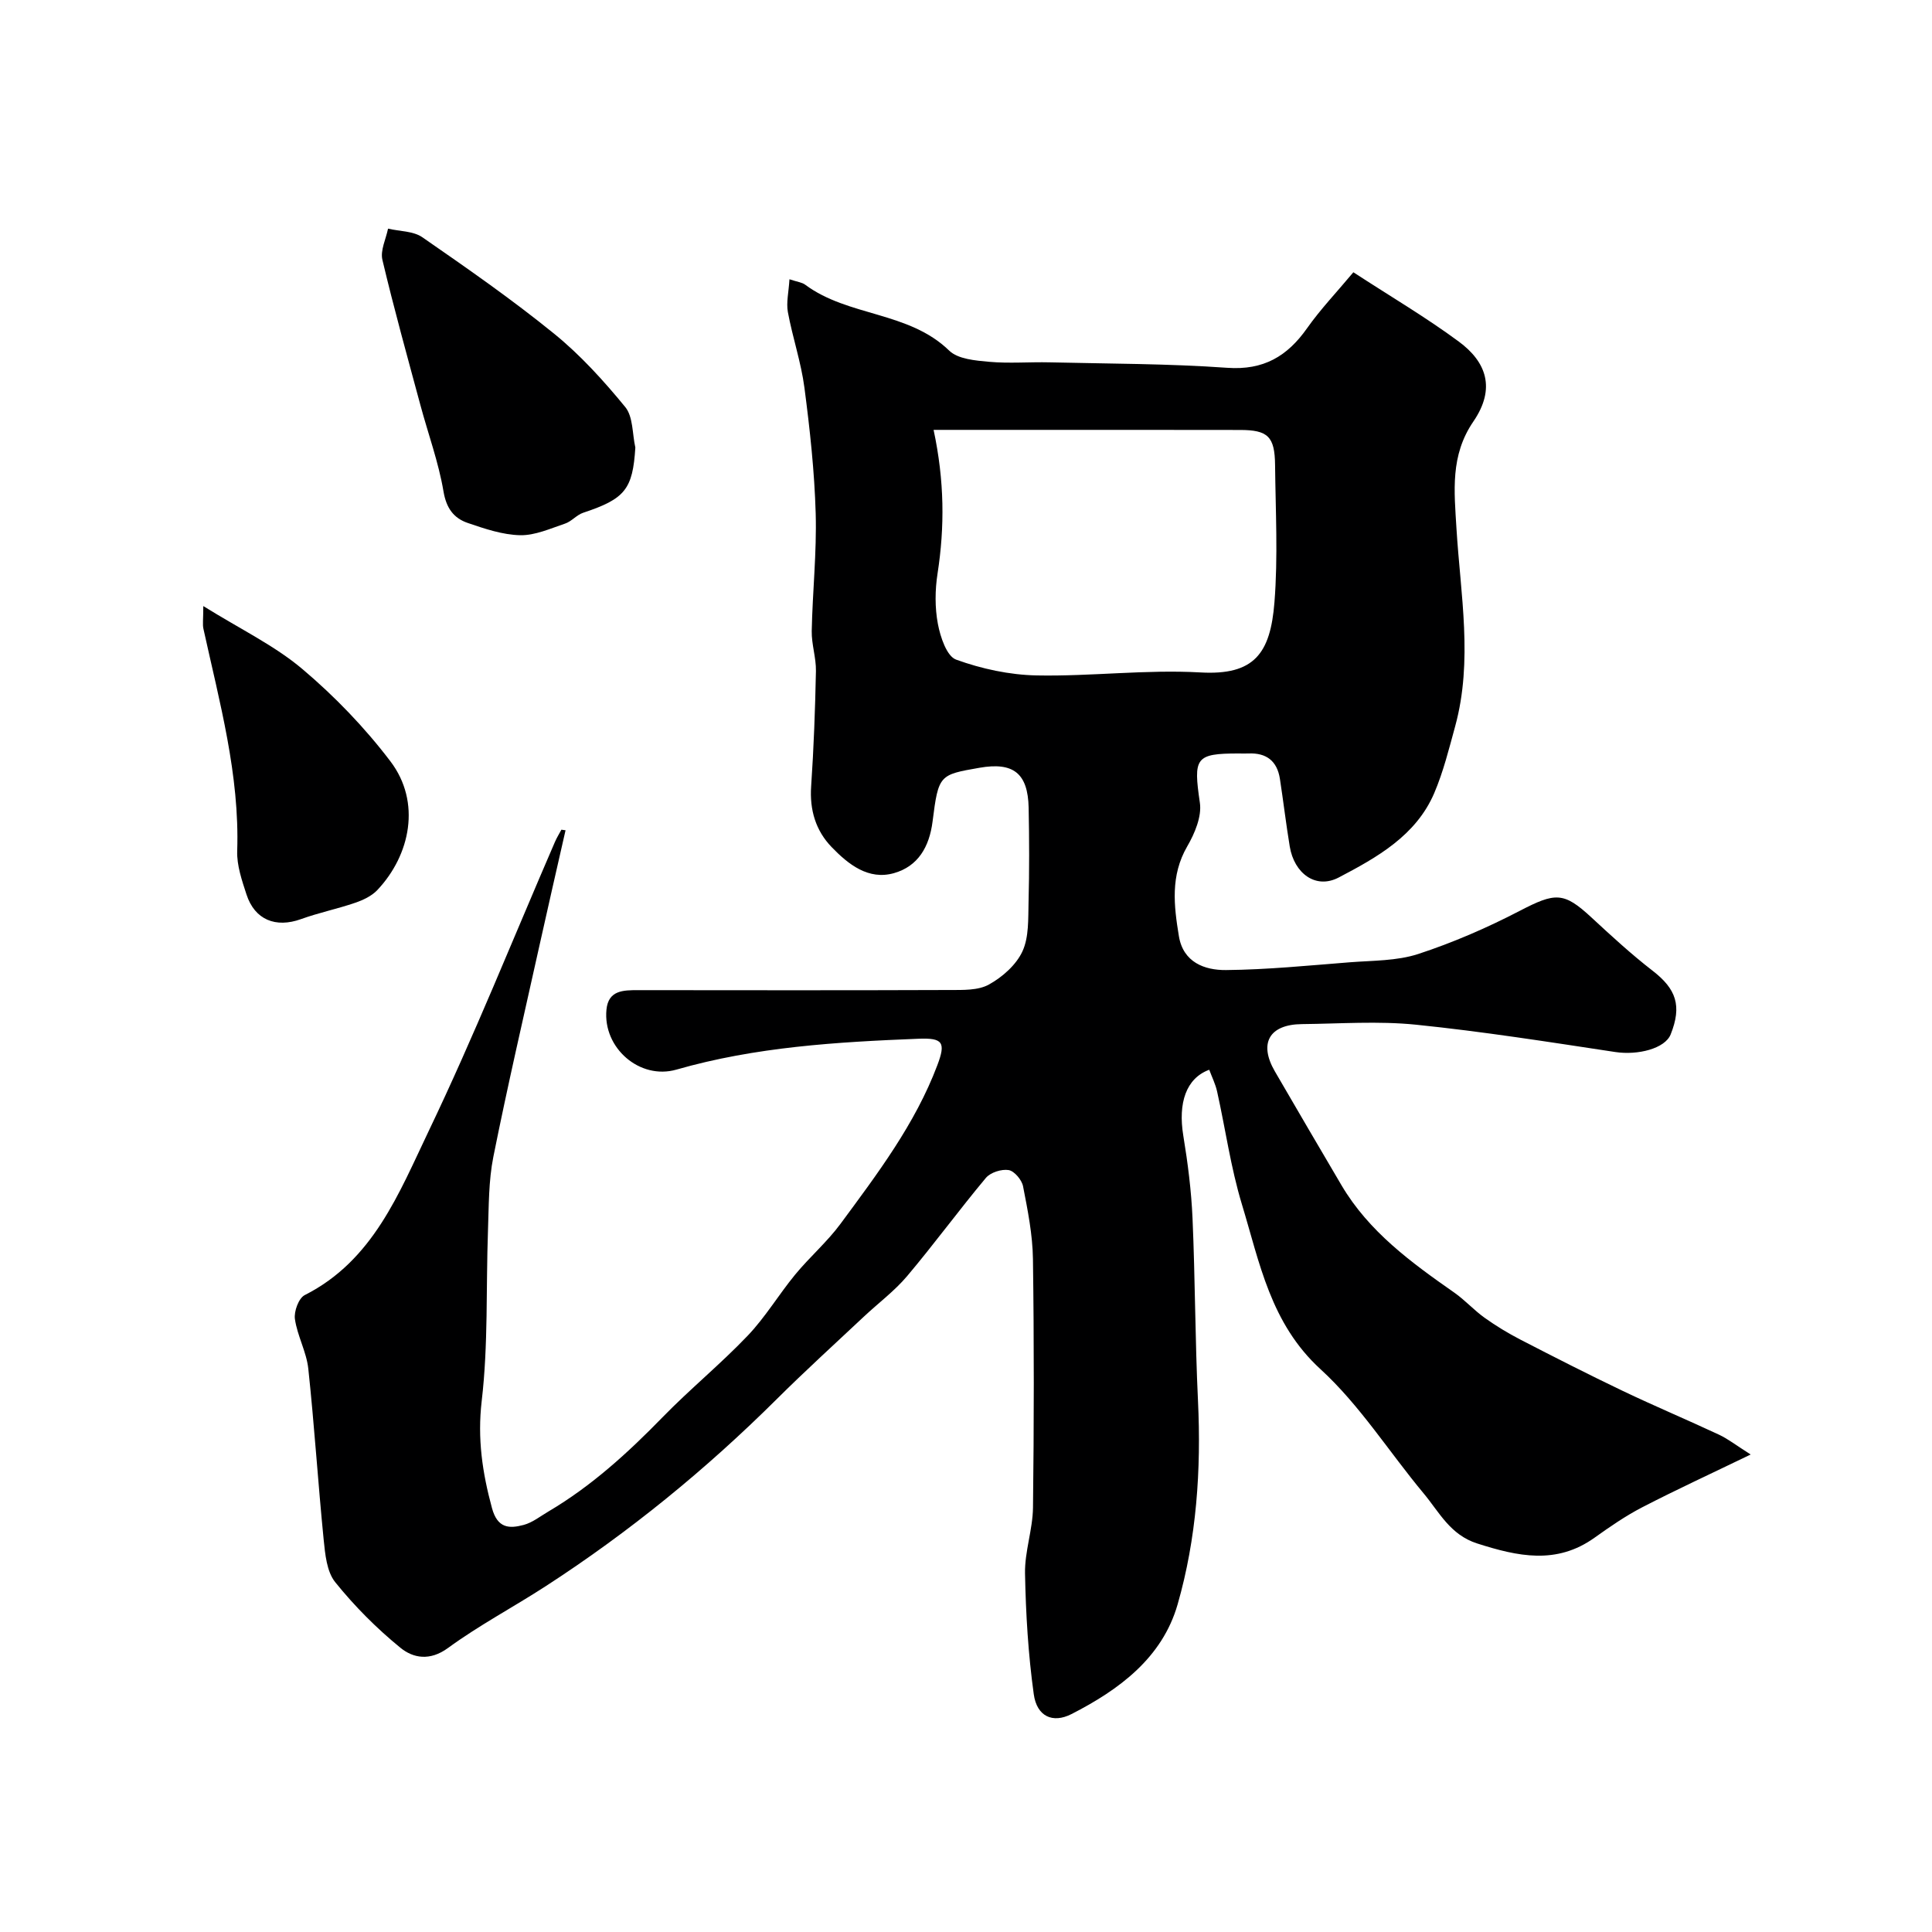 <svg enable-background="new 0 0 400 400" viewBox="0 0 400 400" xmlns="http://www.w3.org/2000/svg"><g fill="#000001"><path d="m117.09 171.9c-1.79 7.9-3.62 15.8-5.37 23.72-3.25 14.62-6.64 29.21-9.58 43.9-.99 4.97-.93 10.17-1.11 15.28-.42 11.76.07 23.62-1.3 35.27-.91 7.8.14 14.83 2.13 22.17 1.14 4.19 3.56 4.28 6.56 3.48 1.83-.49 3.45-1.8 5.14-2.79 8.91-5.26 16.45-12.15 23.64-19.53 5.66-5.81 11.99-10.98 17.58-16.84 3.68-3.85 6.46-8.55 9.86-12.68 2.98-3.62 6.6-6.74 9.37-10.49 7.64-10.36 15.46-20.66 20.06-32.86 1.79-4.73 1.13-5.67-3.9-5.47-16.88.67-33.72 1.68-50.12 6.39-7.59 2.18-15.26-4.49-14.49-12.41.39-4.03 3.48-4.04 6.56-4.04 21.5.02 42.99.05 64.49-.03 2.75-.01 5.91.11 8.15-1.14 2.78-1.54 5.62-4.05 6.92-6.85 1.37-2.96 1.18-6.74 1.27-10.17.17-6.52.15-13.05.02-19.57-.15-7.14-3.16-9.51-10.18-8.28-8.29 1.45-8.49 1.43-9.71 11.11-.67 5.3-3.03 9.29-7.98 10.7-5.31 1.51-9.47-1.82-12.92-5.39-3.3-3.42-4.58-7.7-4.24-12.6.54-7.94.83-15.89.99-23.85.05-2.75-.92-5.53-.87-8.28.16-8.12 1.05-16.25.82-24.35-.25-8.69-1.2-17.39-2.33-26.02-.69-5.28-2.46-10.41-3.43-15.67-.36-1.98.17-4.12.33-6.79 1.61.54 2.59.63 3.26 1.13 8.94 6.64 21.41 5.48 29.81 13.64 1.82 1.77 5.44 2.06 8.3 2.32 4.13.37 8.33.01 12.49.11 12.27.29 24.56.26 36.79 1.13 7.51.53 12.42-2.38 16.52-8.2 2.78-3.94 6.14-7.46 9.58-11.58 7.74 5.04 15.05 9.34 21.84 14.36 5.69 4.2 7.69 9.69 3.01 16.53-4.82 7.05-3.97 14.39-3.5 22.22.83 13.6 3.44 27.3-.27 40.88-1.28 4.67-2.45 9.42-4.34 13.85-3.78 8.82-11.89 13.33-19.76 17.46-4.78 2.51-9.23-.86-10.15-6.4-.77-4.66-1.32-9.36-2.04-14.03-.57-3.67-2.79-5.41-6.51-5.24-.67.03-1.33 0-2 0-9.03-.01-9.42.89-8.06 10.2.42 2.85-1.07 6.37-2.62 9.04-3.51 6.06-2.76 12.29-1.72 18.6.9 5.42 5.33 7.04 9.75 7 8.55-.08 17.1-.94 25.64-1.61 4.74-.37 9.71-.27 14.14-1.71 7.21-2.36 14.26-5.42 21-8.92 7.41-3.85 9.13-3.98 14.87 1.34 4.11 3.8 8.24 7.61 12.66 11.03 4.91 3.79 6.12 7.27 3.75 13.2-1.17 2.91-6.75 4.35-11.46 3.64-13.74-2.08-27.48-4.25-41.29-5.66-7.79-.79-15.72-.2-23.59-.12-6.77.07-8.98 3.97-5.6 9.79 4.57 7.87 9.17 15.73 13.79 23.57 5.68 9.63 14.46 16.01 23.38 22.25 2.21 1.55 4.05 3.62 6.25 5.19 2.35 1.68 4.84 3.19 7.41 4.52 7.03 3.63 14.08 7.22 21.21 10.63 6.58 3.14 13.31 5.97 19.92 9.06 1.86.87 3.52 2.18 6.55 4.1-8.27 4-15.44 7.3-22.44 10.92-3.46 1.79-6.7 4.03-9.88 6.3-7.9 5.65-15.9 3.88-24.3 1.2-5.61-1.79-7.86-6.5-11.1-10.38-7.14-8.56-13.2-18.25-21.33-25.69-10.38-9.49-12.61-22.06-16.3-34.19-2.3-7.59-3.39-15.54-5.12-23.31-.34-1.55-1.08-3.02-1.63-4.51-4.8 1.77-6.48 6.88-5.37 13.65.93 5.65 1.66 11.38 1.91 17.1.55 12.59.53 25.21 1.13 37.79.68 14.29-.29 28.48-4.22 42.16-3.18 11.07-12.12 17.67-21.97 22.7-3.92 2-7.18.46-7.81-4.11-1.15-8.26-1.65-16.66-1.81-25.01-.08-4.53 1.59-9.07 1.65-13.62.21-17.16.23-34.33-.01-51.49-.07-5.03-1.08-10.08-2.05-15.05-.26-1.32-1.8-3.15-2.98-3.35-1.48-.24-3.77.49-4.72 1.63-5.56 6.65-10.69 13.67-16.28 20.3-2.63 3.12-5.99 5.61-8.99 8.43-6.04 5.67-12.18 11.25-18.05 17.09-14.62 14.53-30.5 27.49-47.8 38.7-6.7 4.34-13.81 8.1-20.24 12.8-3.75 2.74-7.2 2.11-9.85-.05-4.93-4.02-9.51-8.62-13.5-13.58-1.76-2.19-2.08-5.79-2.39-8.82-1.17-11.78-1.92-23.6-3.18-35.37-.37-3.48-2.27-6.79-2.77-10.28-.23-1.58.78-4.34 2.04-4.97 14.16-7.15 19.51-21.13 25.67-33.99 9.39-19.61 17.47-39.85 26.12-59.82.38-.88.89-1.7 1.34-2.54.33.03.6.08.86.12zm76.2-82.9c2.26 10.56 2.31 20.1.82 29.74-.53 3.41-.57 7.07.07 10.44.51 2.7 1.83 6.69 3.78 7.39 5.27 1.91 11.06 3.16 16.67 3.27 11.29.22 22.64-1.26 33.89-.62 11.17.64 14.5-3.93 15.34-14.51.75-9.42.23-18.95.13-28.43-.06-5.91-1.49-7.26-7.26-7.26-16.15-.03-32.29-.02-48.42-.02-4.79 0-9.57 0-15.02 0z"/><path d="m131.54 92.66c-.54 8.64-2.12 10.62-10.8 13.5-1.35.45-2.41 1.8-3.76 2.25-3.04 1.02-6.2 2.46-9.28 2.4-3.64-.08-7.33-1.33-10.84-2.53-2.91-.99-4.45-3.04-5.04-6.54-1.02-6.04-3.17-11.88-4.77-17.83-2.7-10.02-5.49-20.02-7.88-30.12-.46-1.95.73-4.29 1.17-6.45 2.39.56 5.22.48 7.1 1.78 9.26 6.41 18.53 12.86 27.26 19.95 5.45 4.42 10.28 9.75 14.75 15.2 1.65 2.02 1.45 5.55 2.09 8.39z"/><path d="m42.09 125.48c7.73 4.81 14.74 8.17 20.48 13.01 6.72 5.67 12.97 12.16 18.28 19.16 6.38 8.42 4.13 19.38-2.75 26.65-1.17 1.23-2.95 2.06-4.59 2.62-3.68 1.26-7.53 2.05-11.18 3.37-5.23 1.89-9.59.16-11.3-5.11-.95-2.91-2.02-6.02-1.92-9 .52-15.79-3.66-30.81-6.99-45.98-.21-.92-.03-1.93-.03-4.72z"/></g></svg>